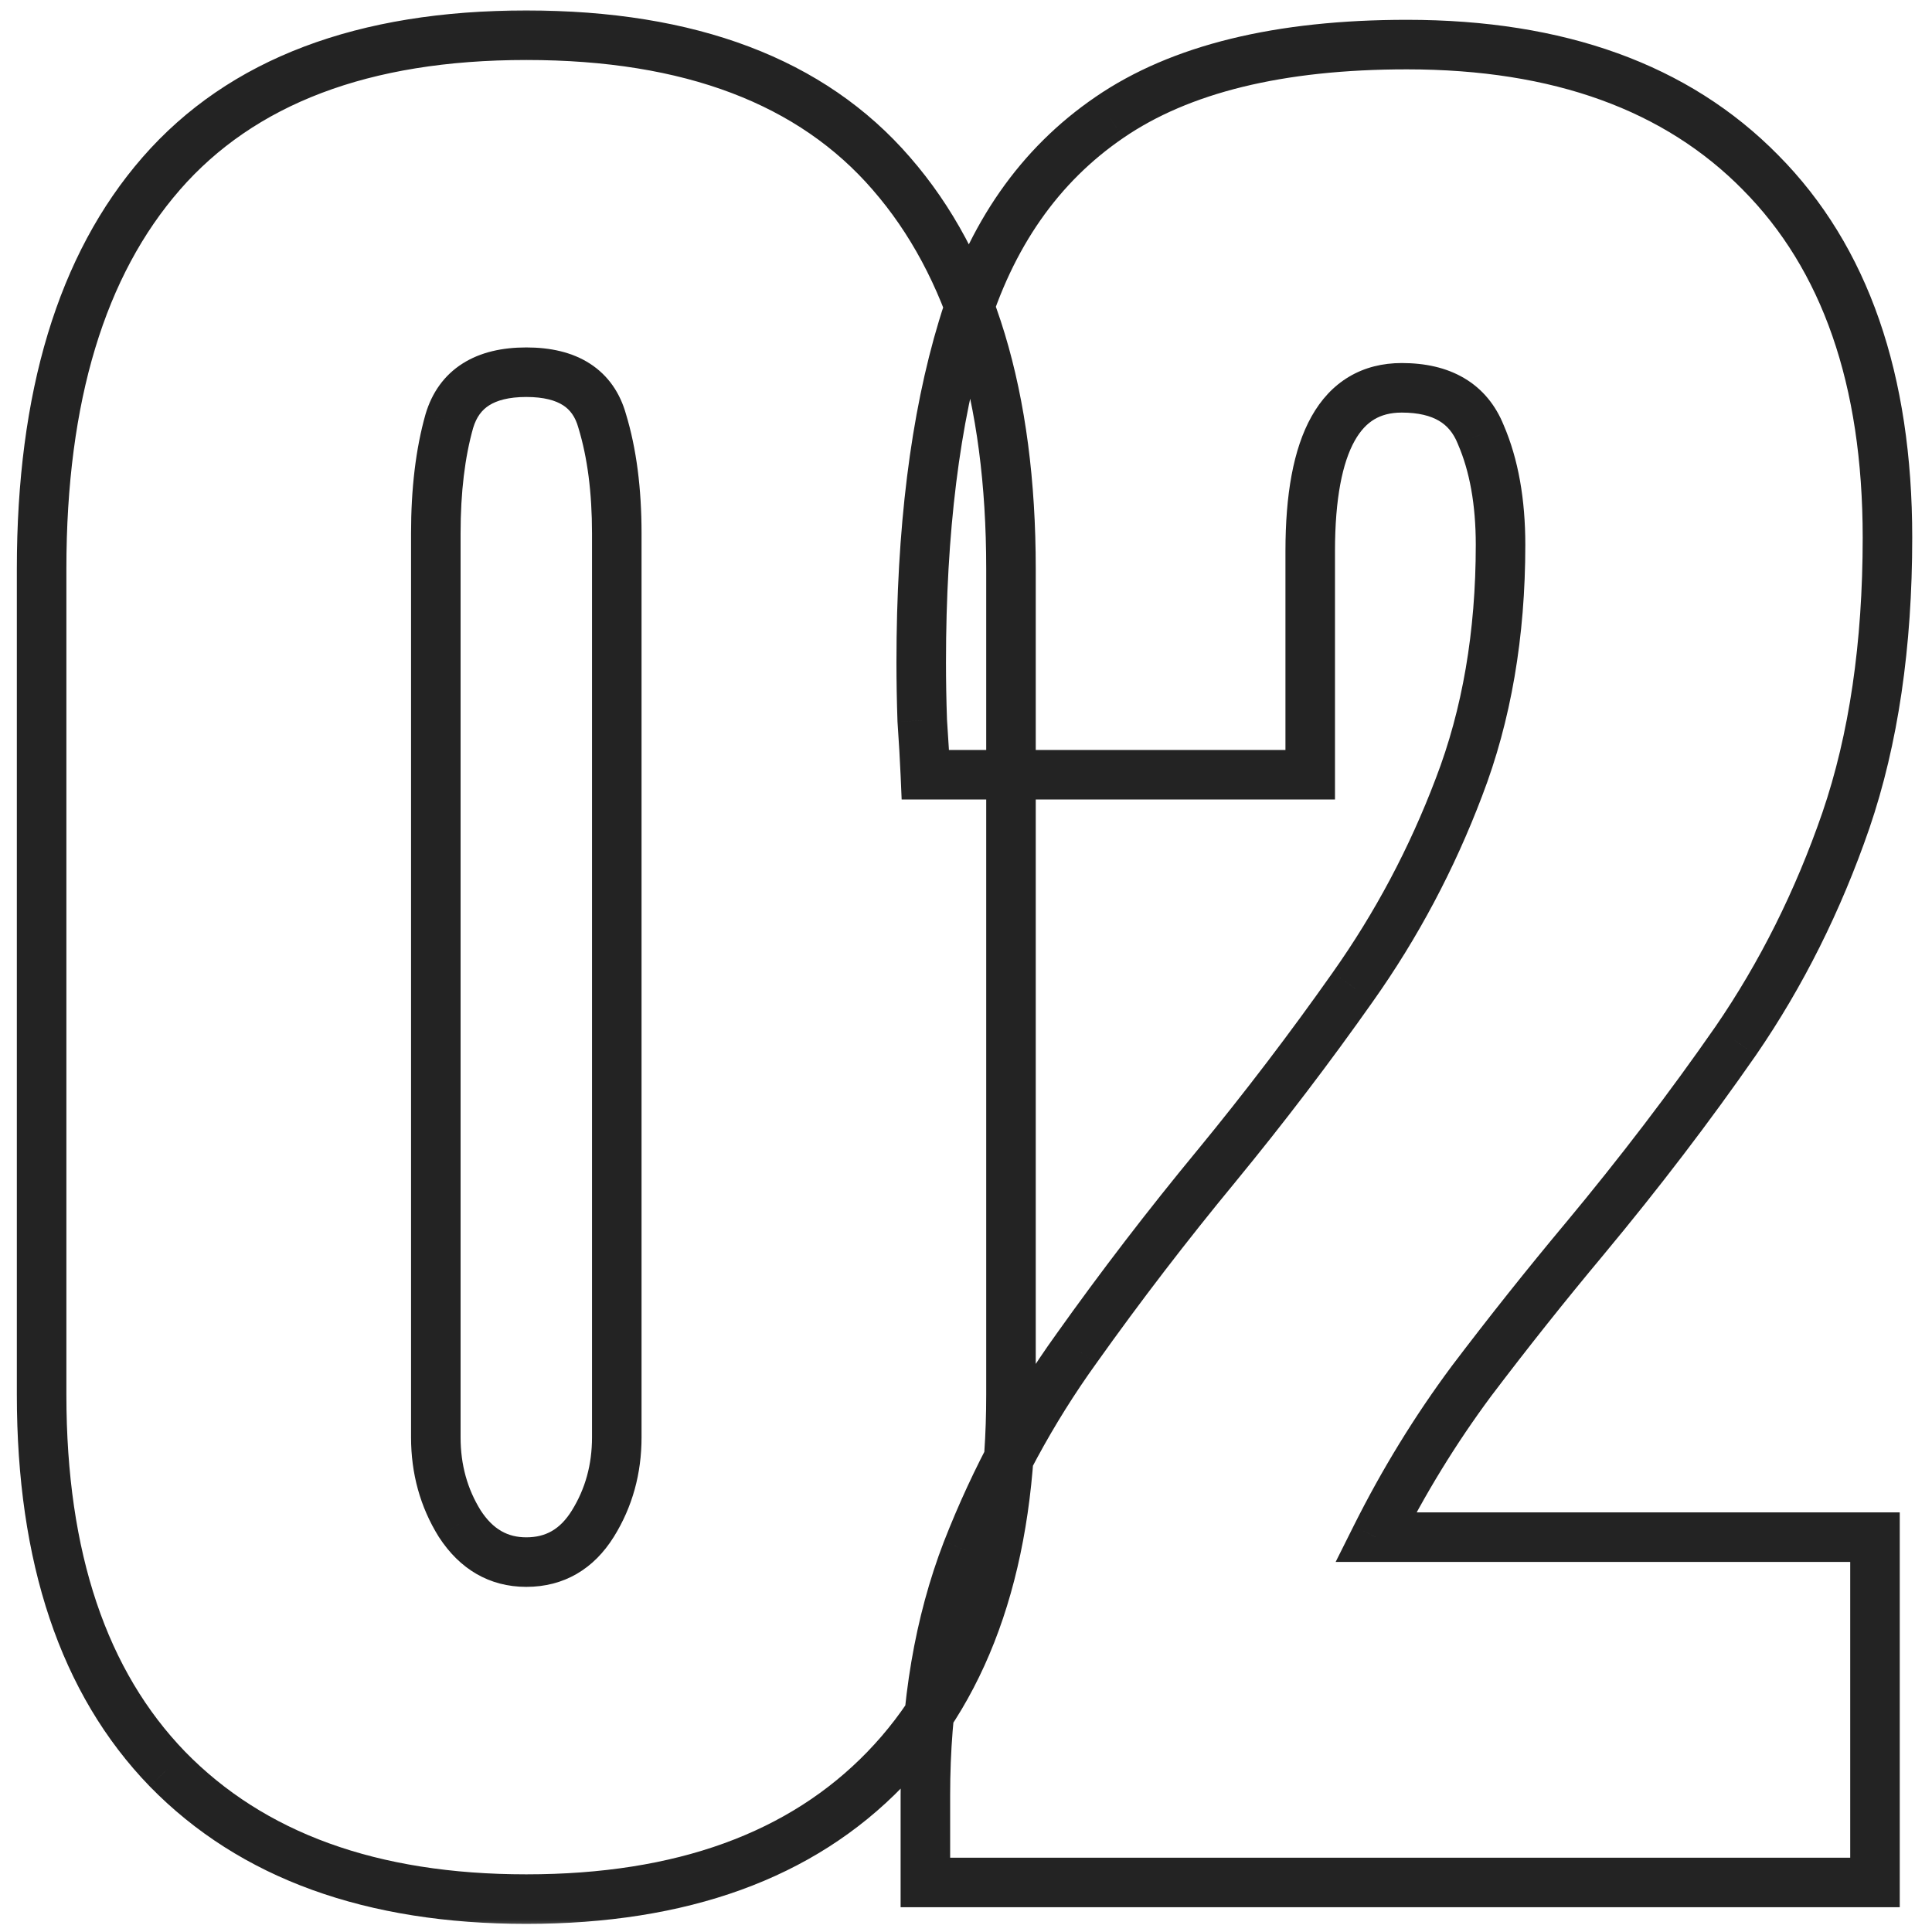 <svg width="78" height="78" viewBox="0 0 78 78" fill="none" xmlns="http://www.w3.org/2000/svg">
<mask id="path-1-outside-1_2674_304" maskUnits="userSpaceOnUse" x="0" y="0" width="78" height="78" fill="black">
<rect fill="white" width="78" height="78"/>
<path d="M21.248 76.672C15.005 76.672 10.176 74.922 6.761 71.423C3.373 67.924 1.68 62.884 1.68 56.306V22.964C1.68 16.021 3.289 10.702 6.509 7.007C9.756 3.284 14.669 1.422 21.248 1.422C27.855 1.422 32.768 3.284 35.987 7.007C39.207 10.702 40.816 16.021 40.816 22.964V56.306C40.816 62.884 39.123 67.924 35.735 71.423C32.348 74.922 27.519 76.672 21.248 76.672ZM21.248 63.066C22.396 63.066 23.292 62.548 23.936 61.513C24.579 60.477 24.901 59.315 24.901 58.027V21.536C24.901 19.8 24.705 18.289 24.314 17.001C23.95 15.685 22.928 15.027 21.248 15.027C19.568 15.027 18.533 15.685 18.141 17.001C17.777 18.289 17.595 19.8 17.595 21.536V58.027C17.595 59.315 17.917 60.477 18.561 61.513C19.232 62.548 20.128 63.066 21.248 63.066ZM37.36 76V72.473C37.36 68.805 37.919 65.516 39.039 62.605C40.187 59.665 41.657 56.95 43.449 54.458C45.24 51.938 47.13 49.475 49.117 47.067C51.049 44.716 52.883 42.308 54.618 39.845C56.382 37.353 57.81 34.666 58.902 31.782C60.021 28.871 60.581 25.609 60.581 21.998C60.581 20.262 60.315 18.779 59.783 17.547C59.279 16.287 58.216 15.657 56.592 15.657C54.129 15.657 52.897 17.855 52.897 22.25V31.278H37.36C37.332 30.634 37.29 29.907 37.234 29.095C37.206 28.283 37.192 27.499 37.192 26.743C37.192 21.424 37.752 16.917 38.871 13.222C39.991 9.498 41.965 6.671 44.792 4.739C47.648 2.78 51.651 1.8 56.802 1.8C62.933 1.8 67.692 3.521 71.079 6.965C74.495 10.408 76.202 15.321 76.202 21.704C76.202 26.043 75.642 29.851 74.523 33.126C73.403 36.373 71.919 39.341 70.072 42.028C68.224 44.688 66.194 47.347 63.983 50.007C62.415 51.883 60.889 53.8 59.406 55.76C57.95 57.719 56.662 59.819 55.542 62.059H75.698V76H37.36Z"/>
</mask>
<path d="M6.761 71.423L6.042 72.118L6.045 72.121L6.761 71.423ZM6.509 7.007L5.755 6.35L5.755 6.35L6.509 7.007ZM35.987 7.007L35.231 7.661L35.233 7.664L35.987 7.007ZM24.314 17.001L23.35 17.268L23.353 17.28L23.357 17.292L24.314 17.001ZM18.141 17.001L17.182 16.715L17.178 16.729L18.141 17.001ZM18.561 61.513L17.711 62.041L17.716 62.049L17.722 62.057L18.561 61.513ZM21.248 75.672C15.196 75.672 10.655 73.981 7.476 70.724L6.045 72.121C9.697 75.863 14.814 77.672 21.248 77.672V75.672ZM7.479 70.727C4.328 67.472 2.68 62.718 2.68 56.306H0.68C0.68 63.051 2.418 68.375 6.042 72.118L7.479 70.727ZM2.68 56.306V22.964H0.68V56.306H2.68ZM2.68 22.964C2.68 16.163 4.257 11.114 7.263 7.664L5.755 6.35C2.322 10.29 0.68 15.879 0.68 22.964H2.68ZM7.262 7.664C10.262 4.225 14.857 2.422 21.248 2.422V0.422C14.482 0.422 9.25 2.342 5.755 6.35L7.262 7.664ZM21.248 2.422C27.669 2.422 32.261 4.226 35.231 7.661L36.744 6.353C33.275 2.341 28.04 0.422 21.248 0.422V2.422ZM35.233 7.664C38.239 11.114 39.816 16.163 39.816 22.964H41.816C41.816 15.879 40.174 10.29 36.741 6.35L35.233 7.664ZM39.816 22.964V56.306H41.816V22.964H39.816ZM39.816 56.306C39.816 62.718 38.168 67.472 35.017 70.727L36.454 72.118C40.078 68.375 41.816 63.051 41.816 56.306H39.816ZM35.017 70.727C31.868 73.98 27.33 75.672 21.248 75.672V77.672C27.708 77.672 32.828 75.864 36.454 72.118L35.017 70.727ZM21.248 64.066C22.767 64.066 23.972 63.348 24.785 62.041L23.086 60.985C22.611 61.749 22.025 62.066 21.248 62.066V64.066ZM24.785 62.041C25.533 60.837 25.901 59.491 25.901 58.027H23.901C23.901 59.139 23.626 60.116 23.086 60.985L24.785 62.041ZM25.901 58.027V21.536H23.901V58.027H25.901ZM25.901 21.536C25.901 19.729 25.698 18.115 25.27 16.71L23.357 17.292C23.713 18.463 23.901 19.872 23.901 21.536H25.901ZM25.277 16.734C25.038 15.871 24.559 15.159 23.816 14.68C23.093 14.214 22.209 14.027 21.248 14.027V16.027C21.967 16.027 22.434 16.169 22.733 16.362C23.011 16.541 23.224 16.815 23.35 17.268L25.277 16.734ZM21.248 14.027C20.286 14.027 19.402 14.215 18.675 14.677C17.929 15.15 17.438 15.856 17.182 16.715L19.099 17.287C19.235 16.83 19.458 16.549 19.748 16.365C20.056 16.169 20.53 16.027 21.248 16.027V14.027ZM17.178 16.729C16.783 18.127 16.595 19.734 16.595 21.536H18.595C18.595 19.867 18.77 18.451 19.103 17.273L17.178 16.729ZM16.595 21.536V58.027H18.595V21.536H16.595ZM16.595 58.027C16.595 59.491 16.963 60.837 17.711 62.041L19.41 60.985C18.87 60.116 18.595 59.139 18.595 58.027H16.595ZM17.722 62.057C18.555 63.342 19.75 64.066 21.248 64.066V62.066C20.506 62.066 19.909 61.755 19.399 60.968L17.722 62.057ZM37.36 76H36.36V77H37.36V76ZM39.039 62.605L38.108 62.241L38.106 62.245L39.039 62.605ZM43.449 54.458L44.26 55.042L44.263 55.038L43.449 54.458ZM49.117 47.067L49.889 47.704L49.89 47.702L49.117 47.067ZM54.618 39.845L53.802 39.267L53.801 39.269L54.618 39.845ZM58.902 31.782L57.968 31.423L57.966 31.428L58.902 31.782ZM59.783 17.547L58.855 17.918L58.86 17.931L58.865 17.943L59.783 17.547ZM52.897 31.278V32.278H53.897V31.278H52.897ZM37.36 31.278L36.361 31.322L36.402 32.278H37.36V31.278ZM37.234 29.095L36.234 29.129L36.235 29.146L36.236 29.163L37.234 29.095ZM38.871 13.222L39.828 13.512L39.829 13.51L38.871 13.222ZM44.792 4.739L45.356 5.565L45.358 5.564L44.792 4.739ZM71.079 6.965L70.367 7.666L70.369 7.669L71.079 6.965ZM74.523 33.126L75.468 33.452L75.469 33.45L74.523 33.126ZM70.072 42.028L70.893 42.599L70.896 42.595L70.072 42.028ZM63.983 50.007L64.75 50.648L64.751 50.646L63.983 50.007ZM59.406 55.76L58.608 55.156L58.603 55.163L59.406 55.76ZM55.542 62.059L54.648 61.611L53.924 63.059H55.542V62.059ZM75.698 62.059H76.698V61.059H75.698V62.059ZM75.698 76V77H76.698V76H75.698ZM38.36 76V72.473H36.36V76H38.36ZM38.36 72.473C38.36 68.907 38.904 65.742 39.973 62.964L38.106 62.245C36.935 65.29 36.36 68.704 36.36 72.473H38.36ZM39.971 62.968C41.089 60.105 42.519 57.463 44.26 55.042L42.637 53.874C40.795 56.436 39.285 59.225 38.108 62.241L39.971 62.968ZM44.263 55.038C46.041 52.538 47.916 50.093 49.889 47.704L48.346 46.431C46.343 48.857 44.439 51.339 42.633 53.879L44.263 55.038ZM49.89 47.702C51.837 45.332 53.686 42.905 55.436 40.421L53.801 39.269C52.08 41.712 50.261 44.1 48.345 46.433L49.89 47.702ZM55.435 40.422C57.248 37.861 58.715 35.098 59.837 32.136L57.966 31.428C56.904 34.233 55.516 36.845 53.802 39.267L55.435 40.422ZM59.835 32.141C61.005 29.099 61.581 25.713 61.581 21.998H59.581C59.581 25.506 59.038 28.643 57.968 31.423L59.835 32.141ZM61.581 21.998C61.581 20.164 61.301 18.538 60.702 17.15L58.865 17.943C59.33 19.019 59.581 20.36 59.581 21.998H61.581ZM60.712 17.175C60.386 16.362 59.858 15.707 59.117 15.269C58.39 14.838 57.528 14.657 56.592 14.657V16.657C57.279 16.657 57.762 16.791 58.098 16.99C58.422 17.182 58.676 17.472 58.855 17.918L60.712 17.175ZM56.592 14.657C55.823 14.657 55.102 14.83 54.464 15.21C53.827 15.588 53.327 16.14 52.948 16.817C52.208 18.138 51.897 19.992 51.897 22.25H53.897C53.897 20.113 54.202 18.67 54.693 17.794C54.93 17.372 55.2 17.099 55.486 16.929C55.772 16.759 56.129 16.657 56.592 16.657V14.657ZM51.897 22.25V31.278H53.897V22.25H51.897ZM52.897 30.278H37.36V32.278H52.897V30.278ZM38.359 31.235C38.33 30.581 38.288 29.844 38.231 29.026L36.236 29.163C36.292 29.969 36.333 30.688 36.361 31.322L38.359 31.235ZM38.233 29.06C38.205 28.259 38.192 27.487 38.192 26.743H36.192C36.192 27.511 36.206 28.307 36.234 29.129L38.233 29.06ZM38.192 26.743C38.192 21.488 38.745 17.085 39.828 13.512L37.914 12.932C36.758 16.749 36.192 21.36 36.192 26.743H38.192ZM39.829 13.51C40.892 9.974 42.743 7.35 45.356 5.565L44.228 3.914C41.187 5.991 39.09 9.023 37.914 12.934L39.829 13.51ZM45.358 5.564C47.984 3.762 51.76 2.8 56.802 2.8V0.8C51.542 0.8 47.311 1.798 44.226 3.915L45.358 5.564ZM56.802 2.8C62.741 2.8 67.214 4.462 70.367 7.666L71.792 6.264C68.169 2.581 63.125 0.8 56.802 0.8V2.8ZM70.369 7.669C73.546 10.872 75.202 15.499 75.202 21.704H77.202C77.202 15.144 75.444 9.945 71.789 6.261L70.369 7.669ZM75.202 21.704C75.202 25.96 74.653 29.654 73.576 32.803L75.469 33.45C76.632 30.047 77.202 26.127 77.202 21.704H75.202ZM73.577 32.8C72.485 35.967 71.041 38.852 69.248 41.462L70.896 42.595C72.797 39.829 74.32 36.78 75.468 33.452L73.577 32.8ZM69.25 41.458C67.42 44.092 65.408 46.729 63.214 49.367L64.751 50.646C66.98 47.966 69.028 45.284 70.893 42.599L69.25 41.458ZM63.215 49.365C61.637 51.254 60.102 53.184 58.608 55.156L60.203 56.363C61.677 54.416 63.193 52.511 64.75 50.648L63.215 49.365ZM58.603 55.163C57.111 57.171 55.793 59.321 54.648 61.611L56.437 62.506C57.531 60.317 58.788 58.268 60.208 56.356L58.603 55.163ZM55.542 63.059H75.698V61.059H55.542V63.059ZM74.698 62.059V76H76.698V62.059H74.698ZM75.698 75H37.36V77H75.698V75Z" fill="#232323" mask="url(#path-1-outside-1_2674_304)"/>
</svg>
